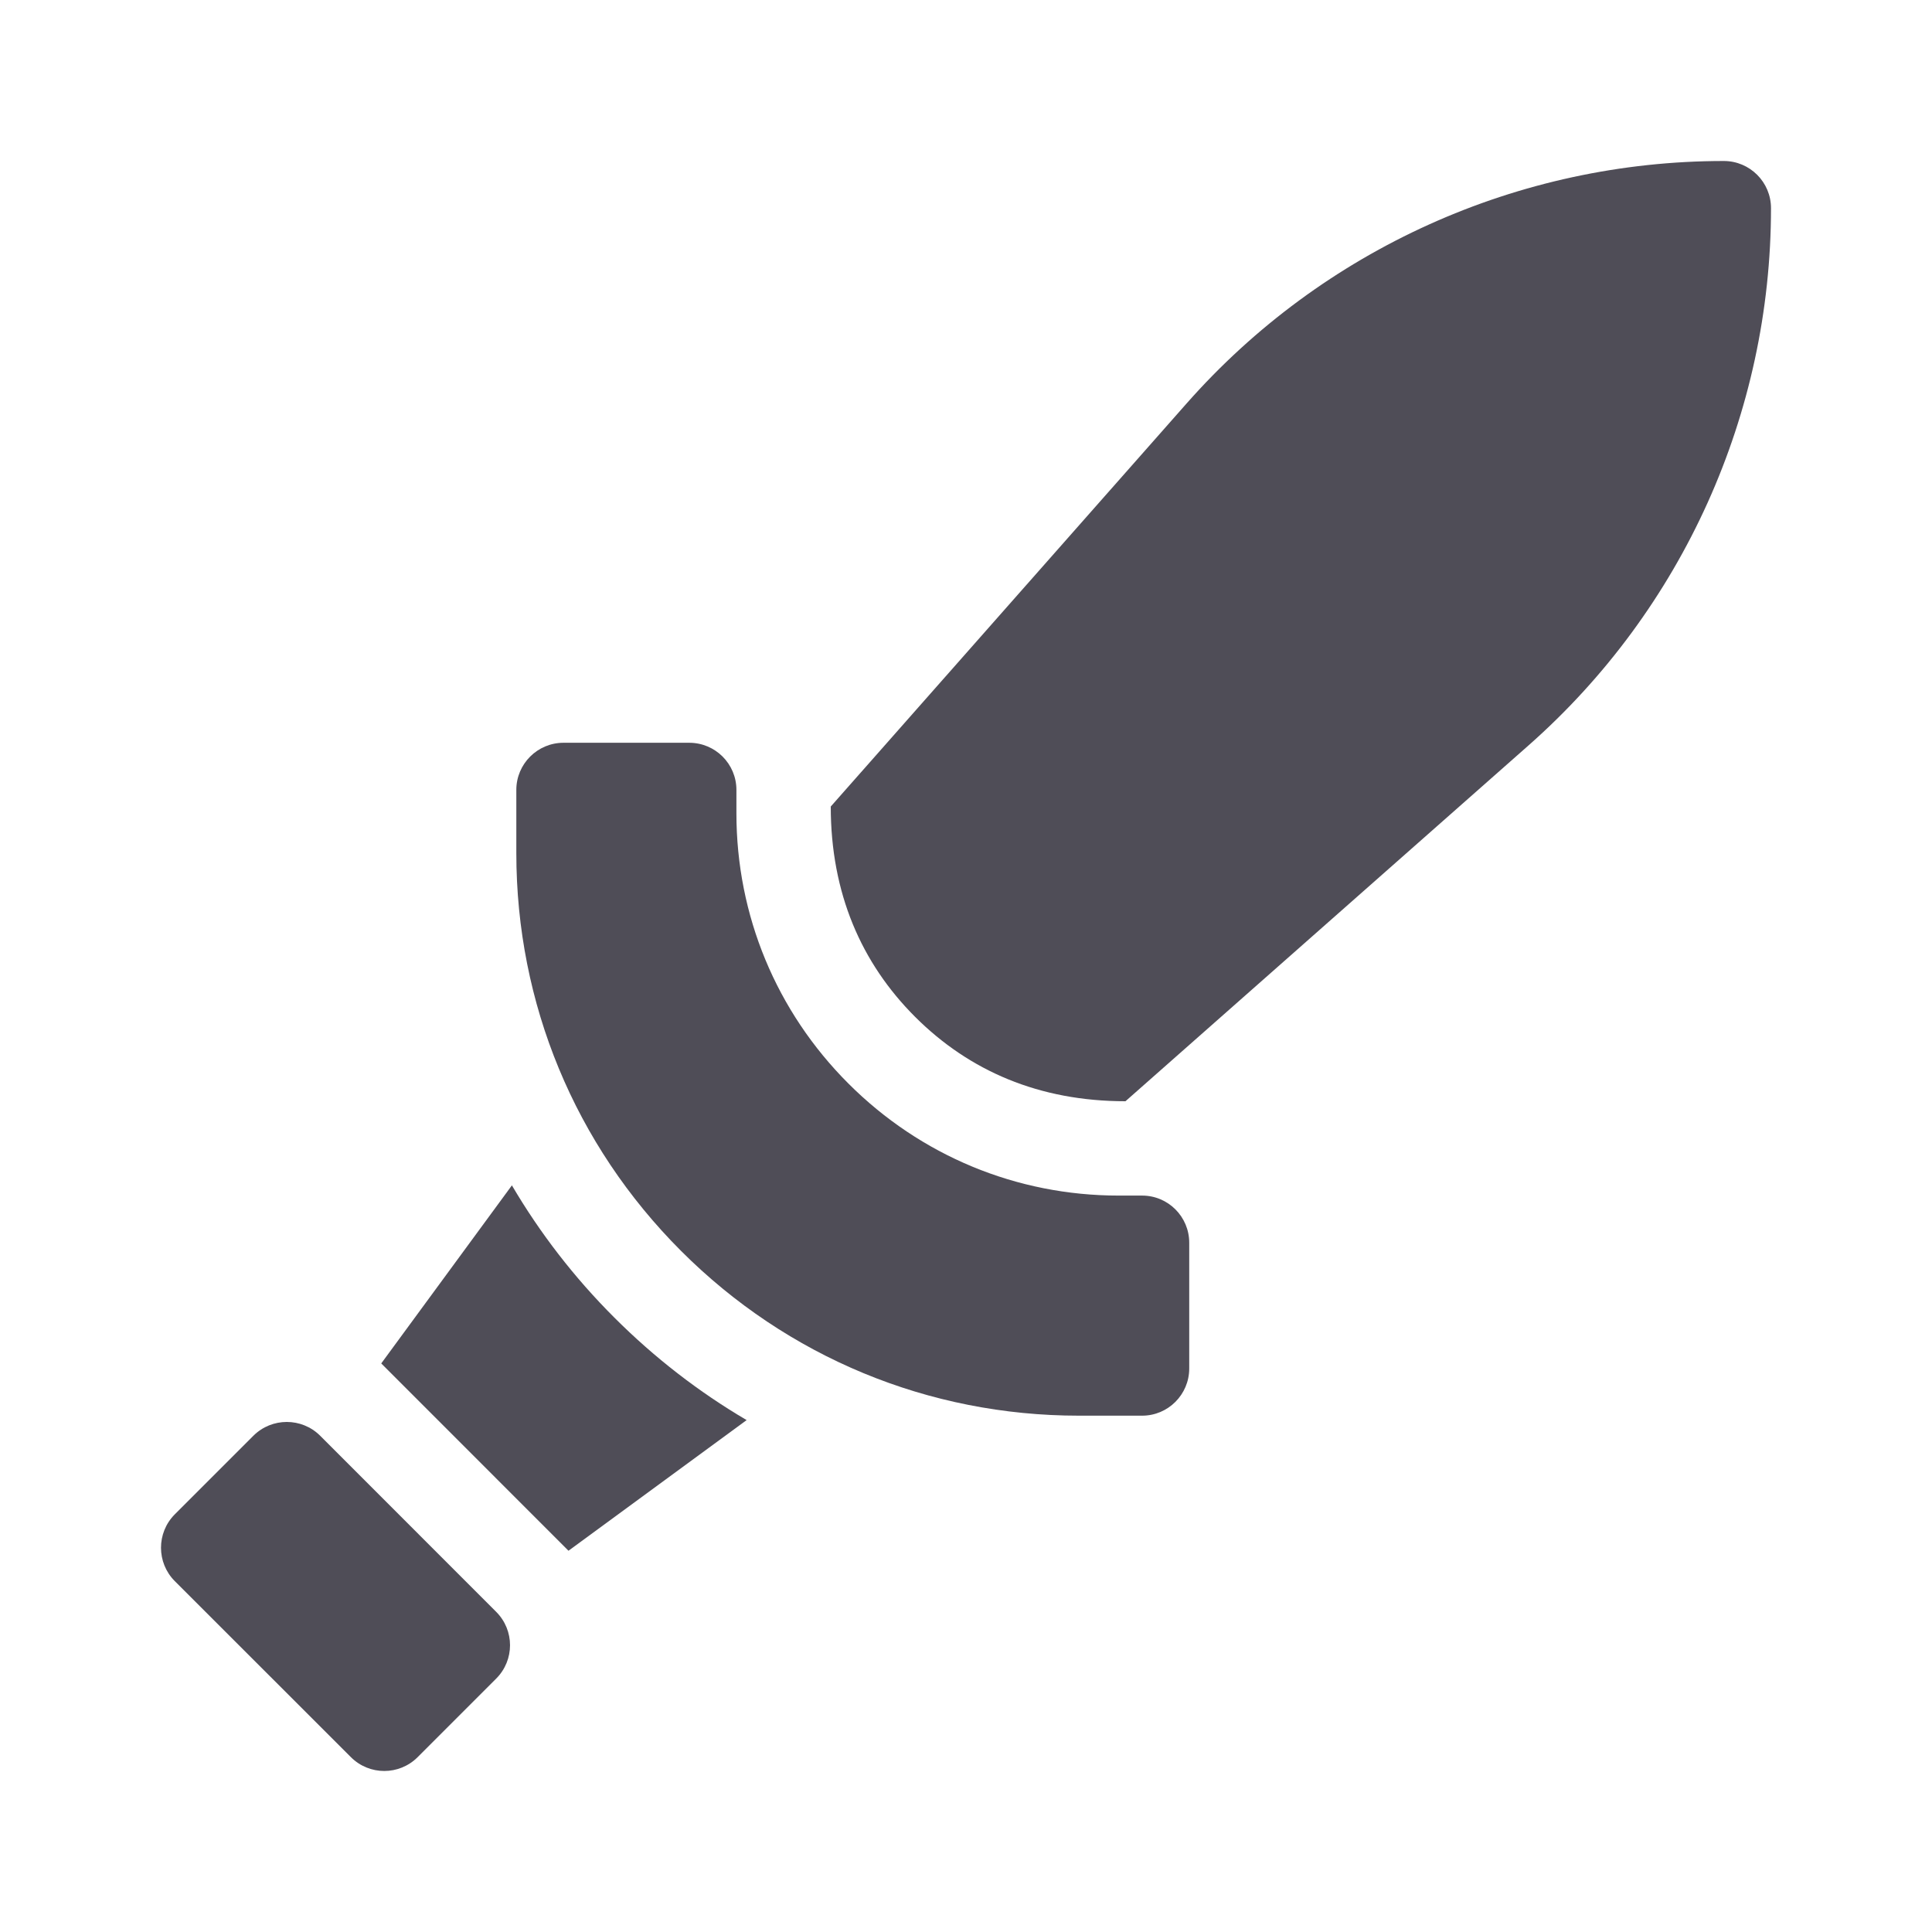 <svg width="24" height="24" viewBox="0 0 24 24" fill="none" xmlns="http://www.w3.org/2000/svg">
<g clip-path="url(#clip0_432_2335)">
<path d="M21.414 2C18.863 2 16.431 3.097 14.743 5.009L10.32 10.019C10.32 11.094 10.698 11.962 11.368 12.632C12.04 13.303 12.908 13.68 13.981 13.68L18.991 9.257C20.903 7.569 22 5.137 22 2.586C22 2.263 21.738 2 21.414 2Z" fill="#4F4D57"/>
<path d="M6.359 14.725L4.736 16.937L7.062 19.264L9.275 17.641C8.683 17.293 8.131 16.867 7.632 16.368C7.133 15.87 6.707 15.317 6.359 14.725Z" fill="#4F4D57"/>
<path d="M3.977 17.835C3.748 17.607 3.377 17.607 3.148 17.835L2.171 18.812C1.943 19.041 1.943 19.412 2.171 19.641L4.359 21.828C4.588 22.057 4.959 22.057 5.188 21.828L6.164 20.852C6.393 20.623 6.393 20.252 6.164 20.023L3.977 17.835Z" fill="#4F4D57"/>
<path d="M14.188 14.852H13.897C12.629 14.852 11.436 14.357 10.539 13.46C9.643 12.564 9.148 11.371 9.148 10.103V9.812C9.148 9.489 8.886 9.227 8.562 9.227H7C6.677 9.227 6.414 9.489 6.414 9.812V10.598C6.414 12.465 7.141 14.22 8.461 15.54C9.78 16.859 11.535 17.586 13.402 17.586H14.188C14.511 17.586 14.773 17.323 14.773 17V15.438C14.773 15.114 14.511 14.852 14.188 14.852Z" fill="#4F4D57"/>
</g>
<defs>
<clipPath id="clip0_432_2335">
<rect width="20" height="20" fill="#4F4D57" transform="translate(2 2)"/>
</clipPath>
</defs>
</svg>
